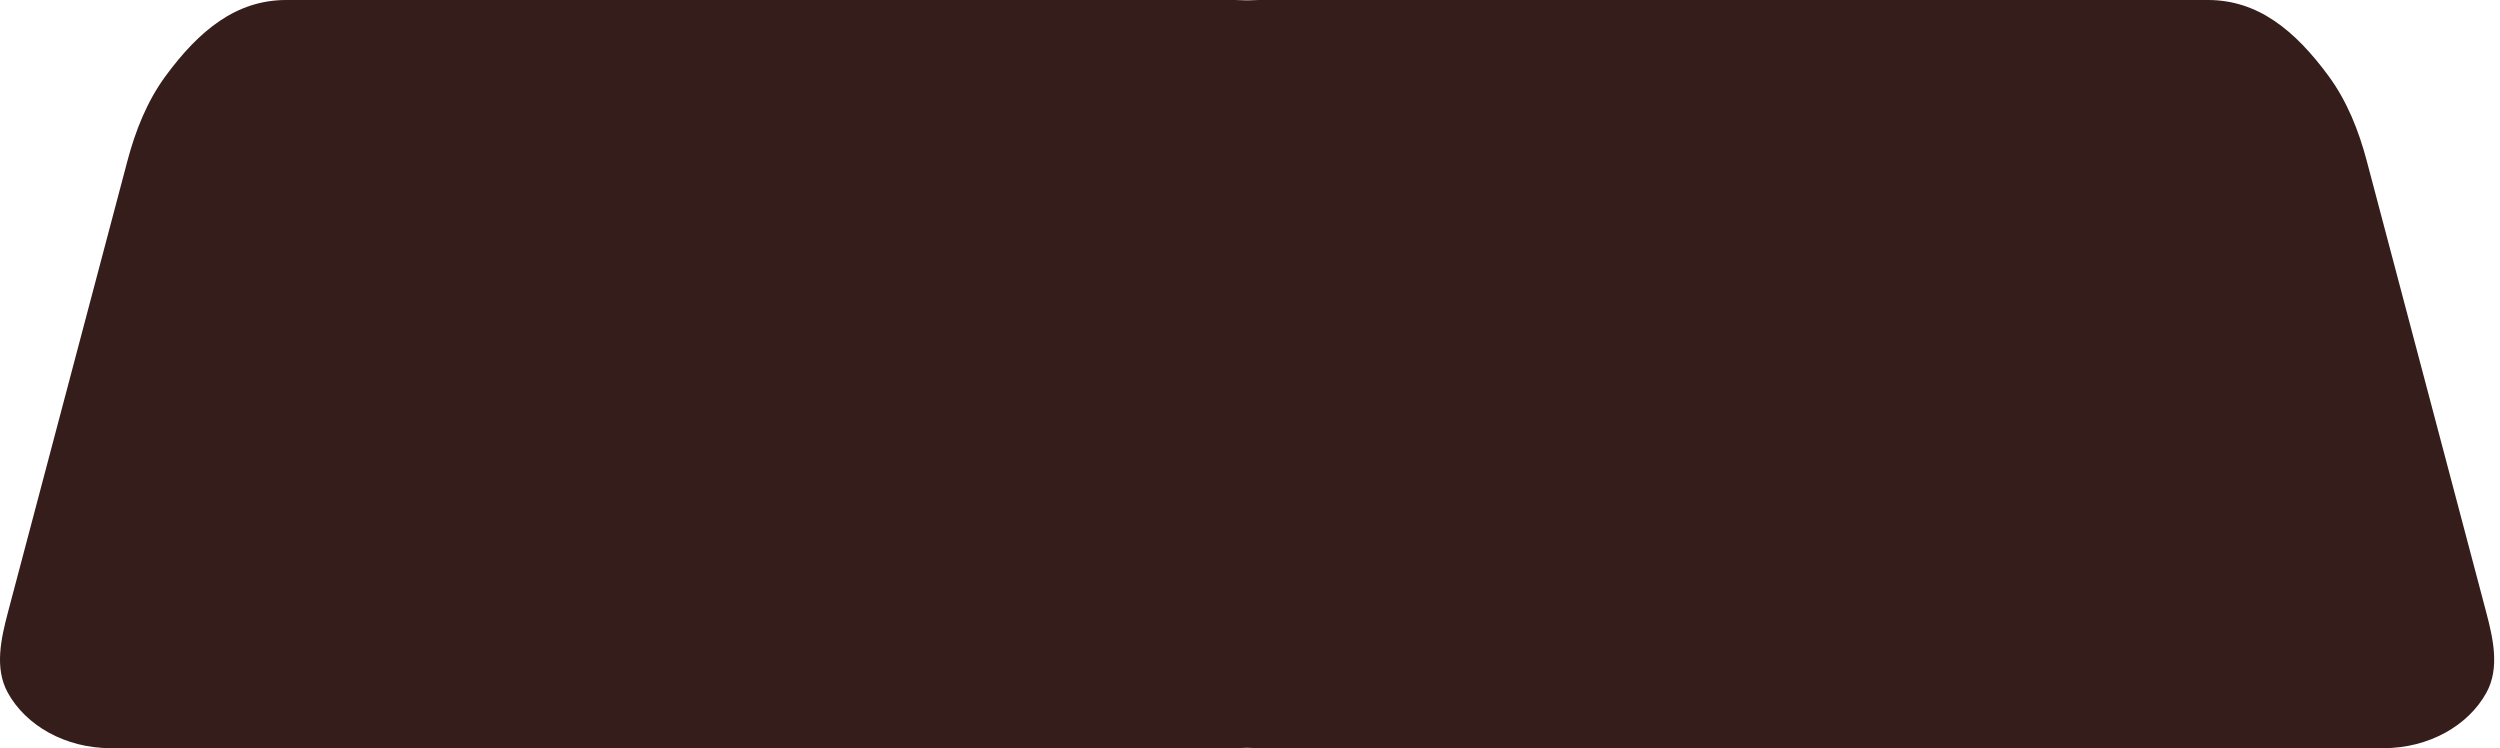 <svg width="411" height="123" viewBox="0 0 411 123" fill="none" xmlns="http://www.w3.org/2000/svg">
<path d="M203.029 0C203.489 0 203.945 0.014 204.397 0.042C204.814 0.067 205.231 0.067 205.647 0.042C206.099 0.014 206.555 0 207.015 0H362.991C371.153 5.80427e-05 377.258 4.935 382.816 12.494C385.862 16.637 387.777 21.476 389.093 26.446L408.72 100.602C409.892 105.027 410.971 109.859 408.767 113.871C405.807 119.261 399.335 123 391.827 123H207.015C206.555 123 206.099 122.985 205.647 122.957C205.231 122.932 204.814 122.932 204.397 122.957C203.945 122.985 203.489 123 203.029 123H18.217C10.709 123 4.237 119.261 1.276 113.871C-0.928 109.859 0.151 105.027 1.322 100.602L20.951 26.446C22.267 21.476 24.182 16.637 27.227 12.494C32.785 4.935 38.891 0 47.053 0H203.029Z" fill="#341D1A"/>
</svg>

